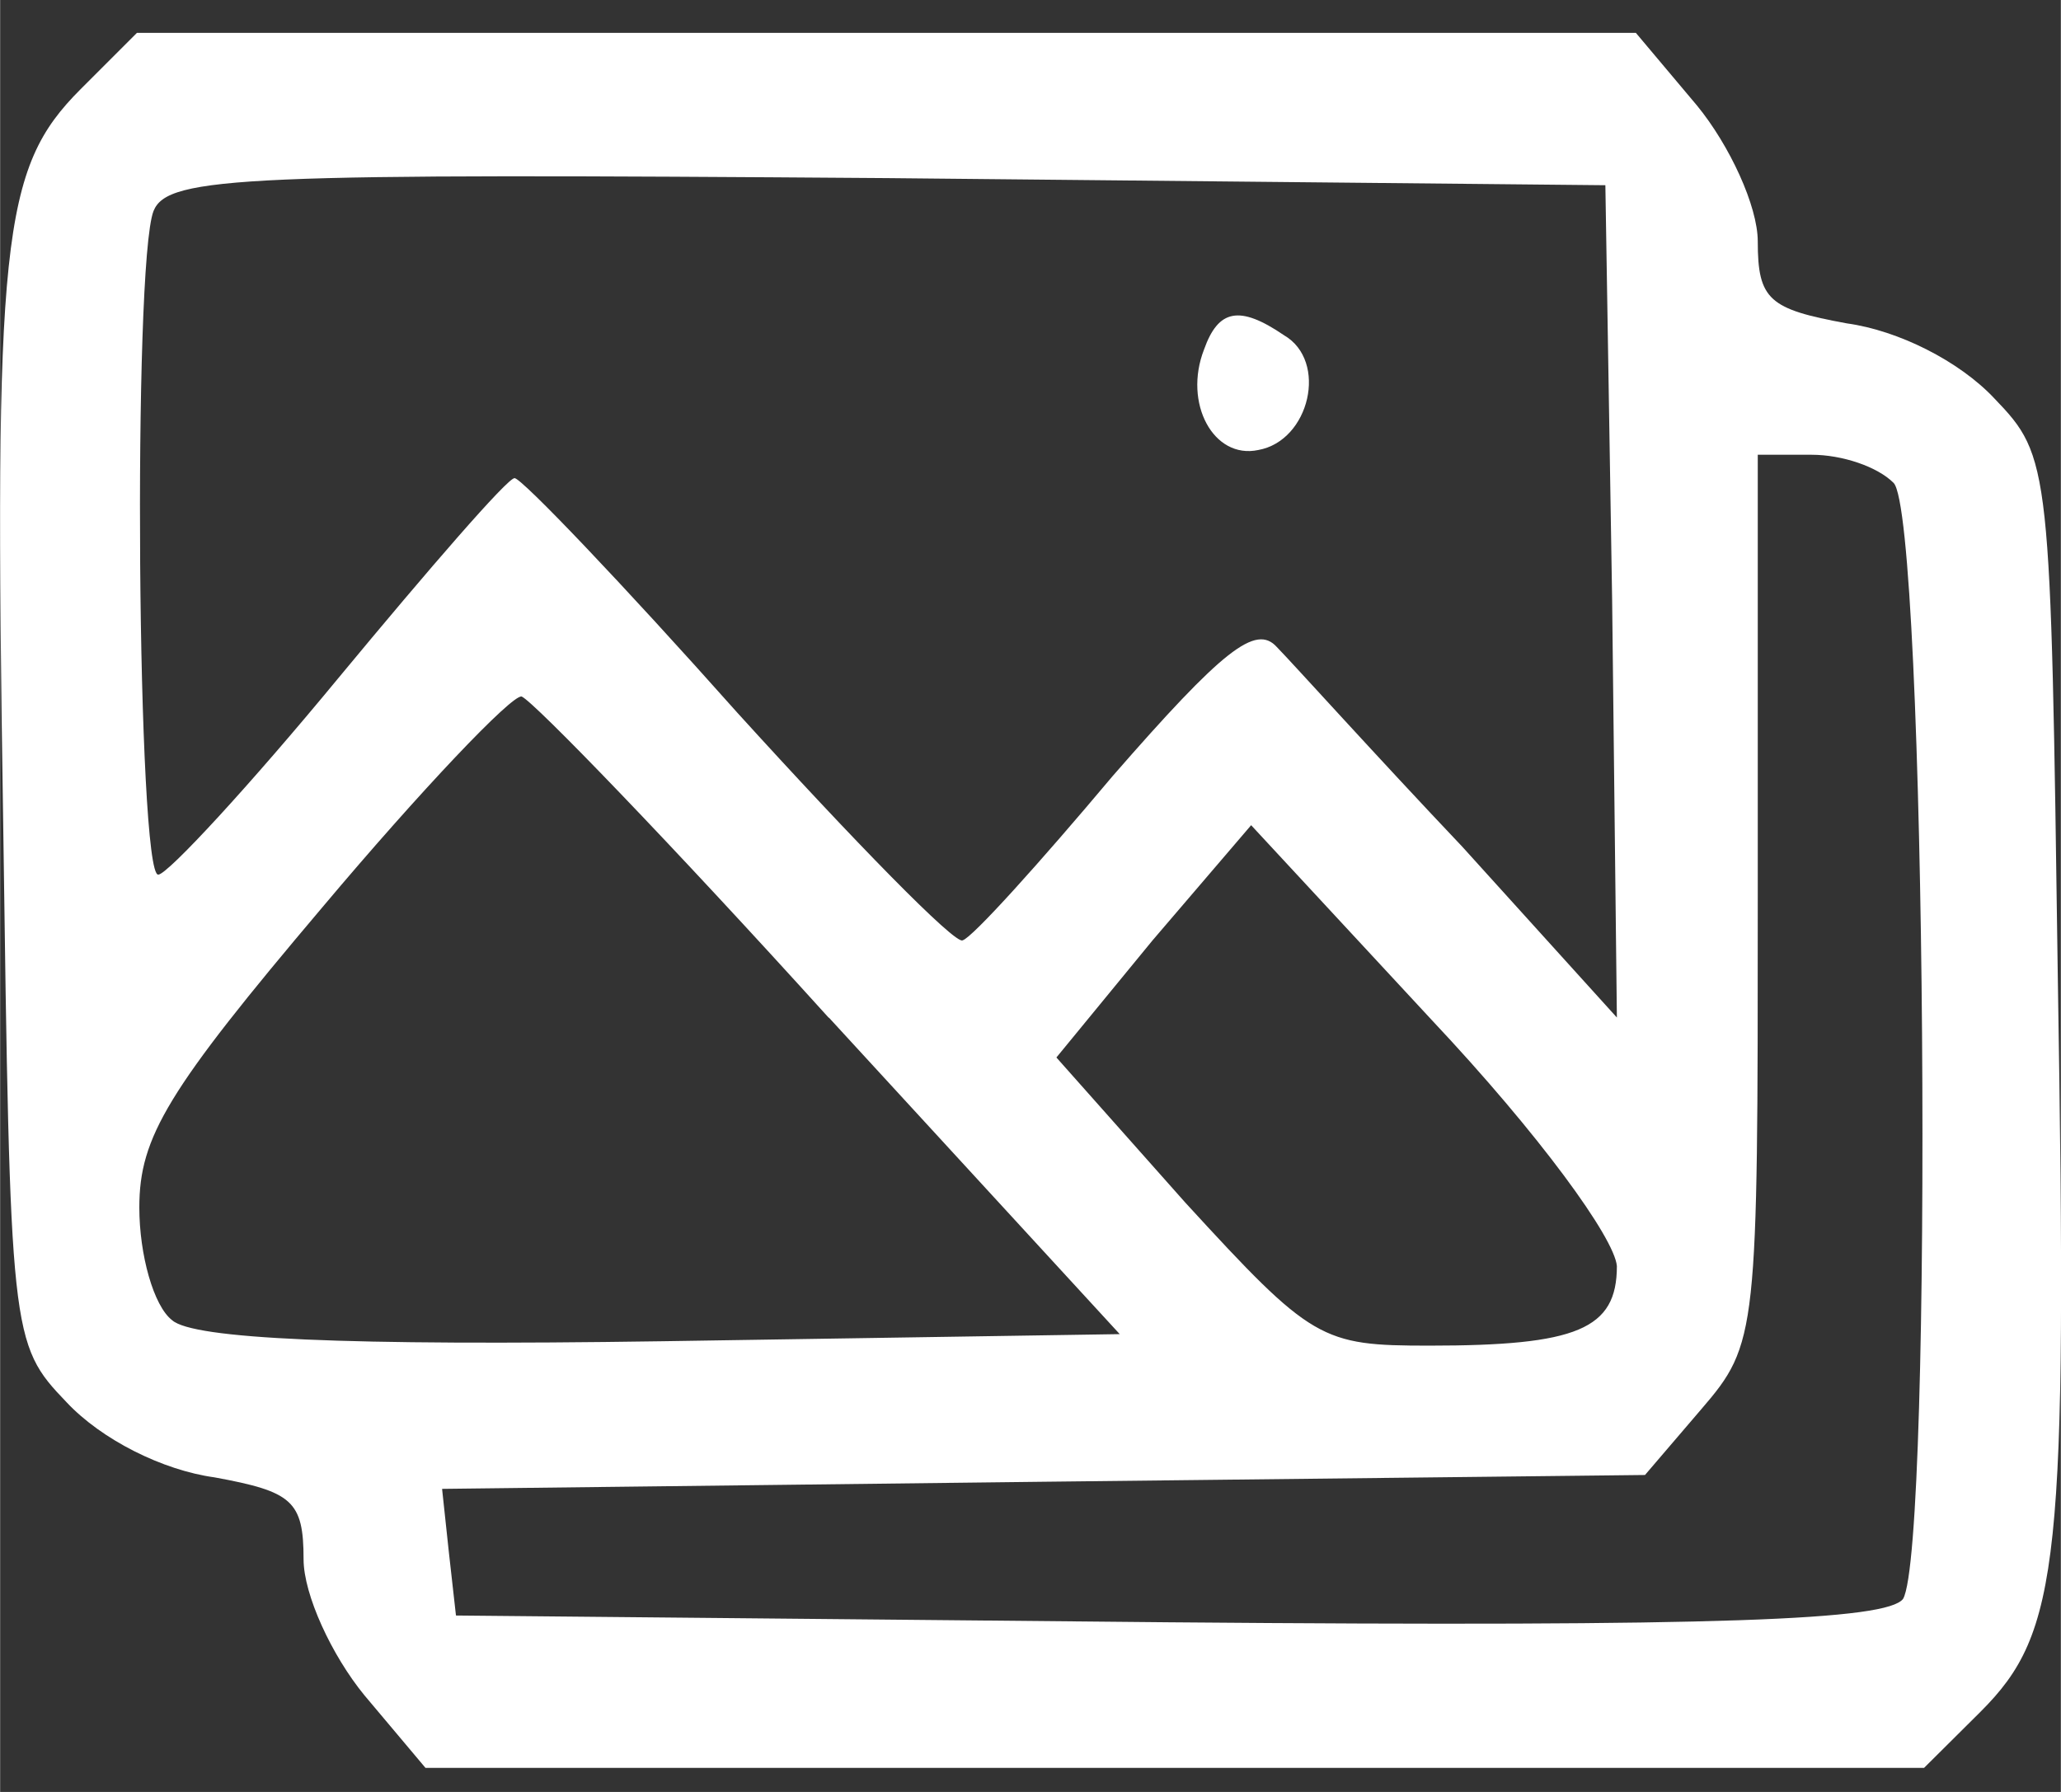 <?xml version="1.0" encoding="UTF-8" standalone="no"?>
<!-- Created with Inkscape (http://www.inkscape.org/) -->

<svg
   width="23"
   height="20"
   viewBox="0 0 6.085 5.292"
   version="1.1"
   id="svg25701"
   xmlns="http://www.w3.org/2000/svg"
   xmlns:svg="http://www.w3.org/2000/svg">
  <rect x="0" y="0" width="6.085" height="5.292" fill="#333333" stroke="none"/>
  <defs
     id="defs25698" />
  <path
     d="M 0.238,0.263 C 0.003,0.498 -0.018,0.706 0.009,2.43 0.03,3.947 0.03,3.968 0.196,4.141 0.3,4.252 0.48,4.342 0.633,4.363 c 0.229,0.042 0.263,0.069 0.263,0.242 0,0.104 0.083,0.284 0.18,0.402 L 1.256,5.221 H 3.465 5.681 L 5.848,5.055 C 6.083,4.82 6.104,4.612 6.076,2.888 6.055,1.371 6.055,1.35 5.889,1.177 5.785,1.066 5.605,0.976 5.453,0.955 c -0.229,-0.042 -0.263,-0.069 -0.263,-0.242 0,-0.104 -0.083,-0.284 -0.18,-0.402 L 4.83,0.097 H 2.62 0.404 Z M 4.76,1.773 4.774,3.005 4.317,2.5 C 4.061,2.23 3.818,1.96 3.77,1.911 3.708,1.842 3.611,1.918 3.285,2.292 3.07,2.548 2.87,2.77 2.842,2.777 2.821,2.791 2.523,2.486 2.177,2.105 1.838,1.724 1.54,1.412 1.519,1.412 c -0.021,0 -0.249,0.263 -0.519,0.589 -0.263,0.319 -0.506,0.582 -0.533,0.582 -0.062,0.007 -0.076,-1.801 -0.014,-1.96 0.042,-0.104 0.277,-0.111 2.168,-0.097 l 2.119,0.021 z M 5.591,1.426 c 0.097,0.097 0.118,3.144 0.028,3.296 -0.048,0.062 -0.526,0.083 -2.168,0.069 L 1.346,4.771 1.325,4.584 1.305,4.397 3.077,4.376 4.857,4.356 5.023,4.162 C 5.19,3.968 5.19,3.94 5.19,2.652 V 1.343 h 0.159 c 0.09,0 0.194,0.035 0.242,0.083 z M 2.447,3.005 3.306,3.94 1.956,3.961 C 1.014,3.975 0.57,3.954 0.508,3.899 0.453,3.857 0.411,3.705 0.411,3.566 c 0,-0.208 0.083,-0.346 0.54,-0.886 0.291,-0.346 0.561,-0.63 0.589,-0.623 0.035,0.014 0.443,0.436 0.907,0.949 z m 2.327,0.734 c 0,0.187 -0.118,0.235 -0.554,0.235 -0.319,0 -0.346,-0.014 -0.72,-0.422 L 3.119,3.123 3.403,2.777 3.694,2.437 4.227,3.012 c 0.319,0.339 0.54,0.644 0.547,0.727 z"
     id="path15"
     style="stroke-width:0.007;fill:#ffffff" />
  <path
     d="M 3.555,1.032 C 3.493,1.191 3.583,1.357 3.715,1.329 3.867,1.302 3.922,1.066 3.791,0.99 3.659,0.9 3.597,0.914 3.555,1.032 Z"
     id="path16"
     style="stroke-width:0.007;fill:#ffffff" />
</svg>
